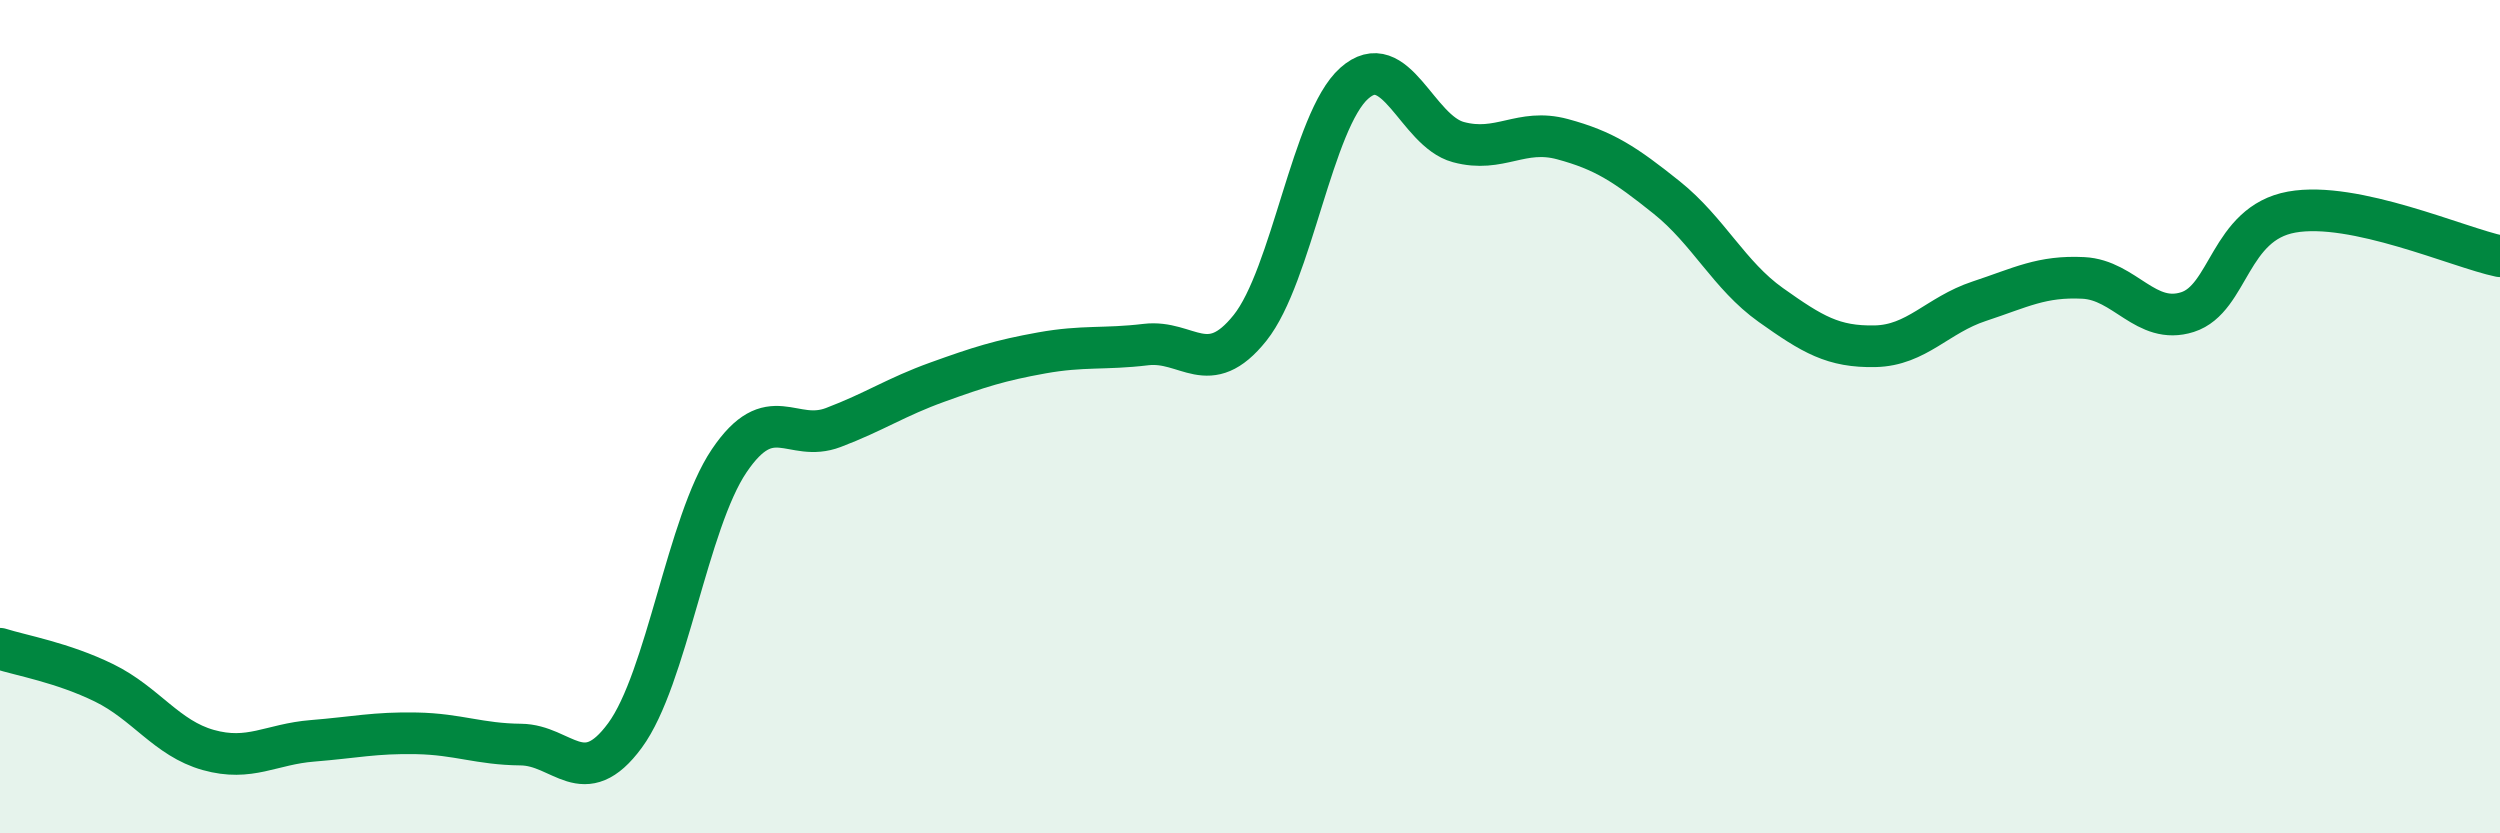 
    <svg width="60" height="20" viewBox="0 0 60 20" xmlns="http://www.w3.org/2000/svg">
      <path
        d="M 0,15.57 C 0.5,15.73 1.5,15.9 2.5,16.39 C 3.5,16.88 4,17.72 5,18 C 6,18.28 6.5,17.86 7.5,17.78 C 8.5,17.7 9,17.58 10,17.6 C 11,17.62 11.5,17.86 12.5,17.87 C 13.5,17.88 14,19.01 15,17.65 C 16,16.29 16.5,12.54 17.5,11.06 C 18.5,9.58 19,10.64 20,10.26 C 21,9.88 21.5,9.53 22.5,9.17 C 23.5,8.81 24,8.65 25,8.47 C 26,8.29 26.5,8.39 27.5,8.27 C 28.5,8.15 29,9.12 30,7.87 C 31,6.62 31.5,2.89 32.5,2 C 33.5,1.11 34,3.14 35,3.41 C 36,3.68 36.5,3.07 37.5,3.34 C 38.5,3.61 39,3.94 40,4.74 C 41,5.54 41.5,6.61 42.5,7.32 C 43.5,8.03 44,8.33 45,8.31 C 46,8.29 46.5,7.56 47.5,7.23 C 48.5,6.9 49,6.62 50,6.67 C 51,6.72 51.5,7.81 52.5,7.49 C 53.5,7.17 53.5,5.36 55,5.09 C 56.5,4.82 59,5.94 60,6.15L60 20L0 20Z"
        fill="#008740"
        opacity="0.1"
        stroke-linecap="round"
        stroke-linejoin="round"
      />
      <path
        d="M 0,15.57 C 0.5,15.73 1.5,15.9 2.5,16.39 C 3.5,16.88 4,17.72 5,18 C 6,18.28 6.5,17.86 7.5,17.78 C 8.5,17.7 9,17.58 10,17.6 C 11,17.62 11.5,17.86 12.5,17.87 C 13.5,17.88 14,19.01 15,17.65 C 16,16.29 16.5,12.54 17.5,11.06 C 18.5,9.58 19,10.64 20,10.26 C 21,9.88 21.5,9.53 22.5,9.17 C 23.5,8.81 24,8.65 25,8.47 C 26,8.29 26.5,8.39 27.5,8.27 C 28.5,8.15 29,9.12 30,7.87 C 31,6.62 31.5,2.89 32.5,2 C 33.5,1.11 34,3.14 35,3.41 C 36,3.68 36.5,3.07 37.5,3.34 C 38.5,3.61 39,3.94 40,4.74 C 41,5.54 41.5,6.61 42.5,7.32 C 43.5,8.03 44,8.33 45,8.31 C 46,8.29 46.5,7.56 47.5,7.23 C 48.5,6.9 49,6.62 50,6.67 C 51,6.72 51.5,7.81 52.5,7.49 C 53.5,7.17 53.5,5.36 55,5.09 C 56.5,4.82 59,5.94 60,6.15"
        stroke="#008740"
        stroke-width="1"
        fill="none"
        stroke-linecap="round"
        stroke-linejoin="round"
      />
    </svg>
  